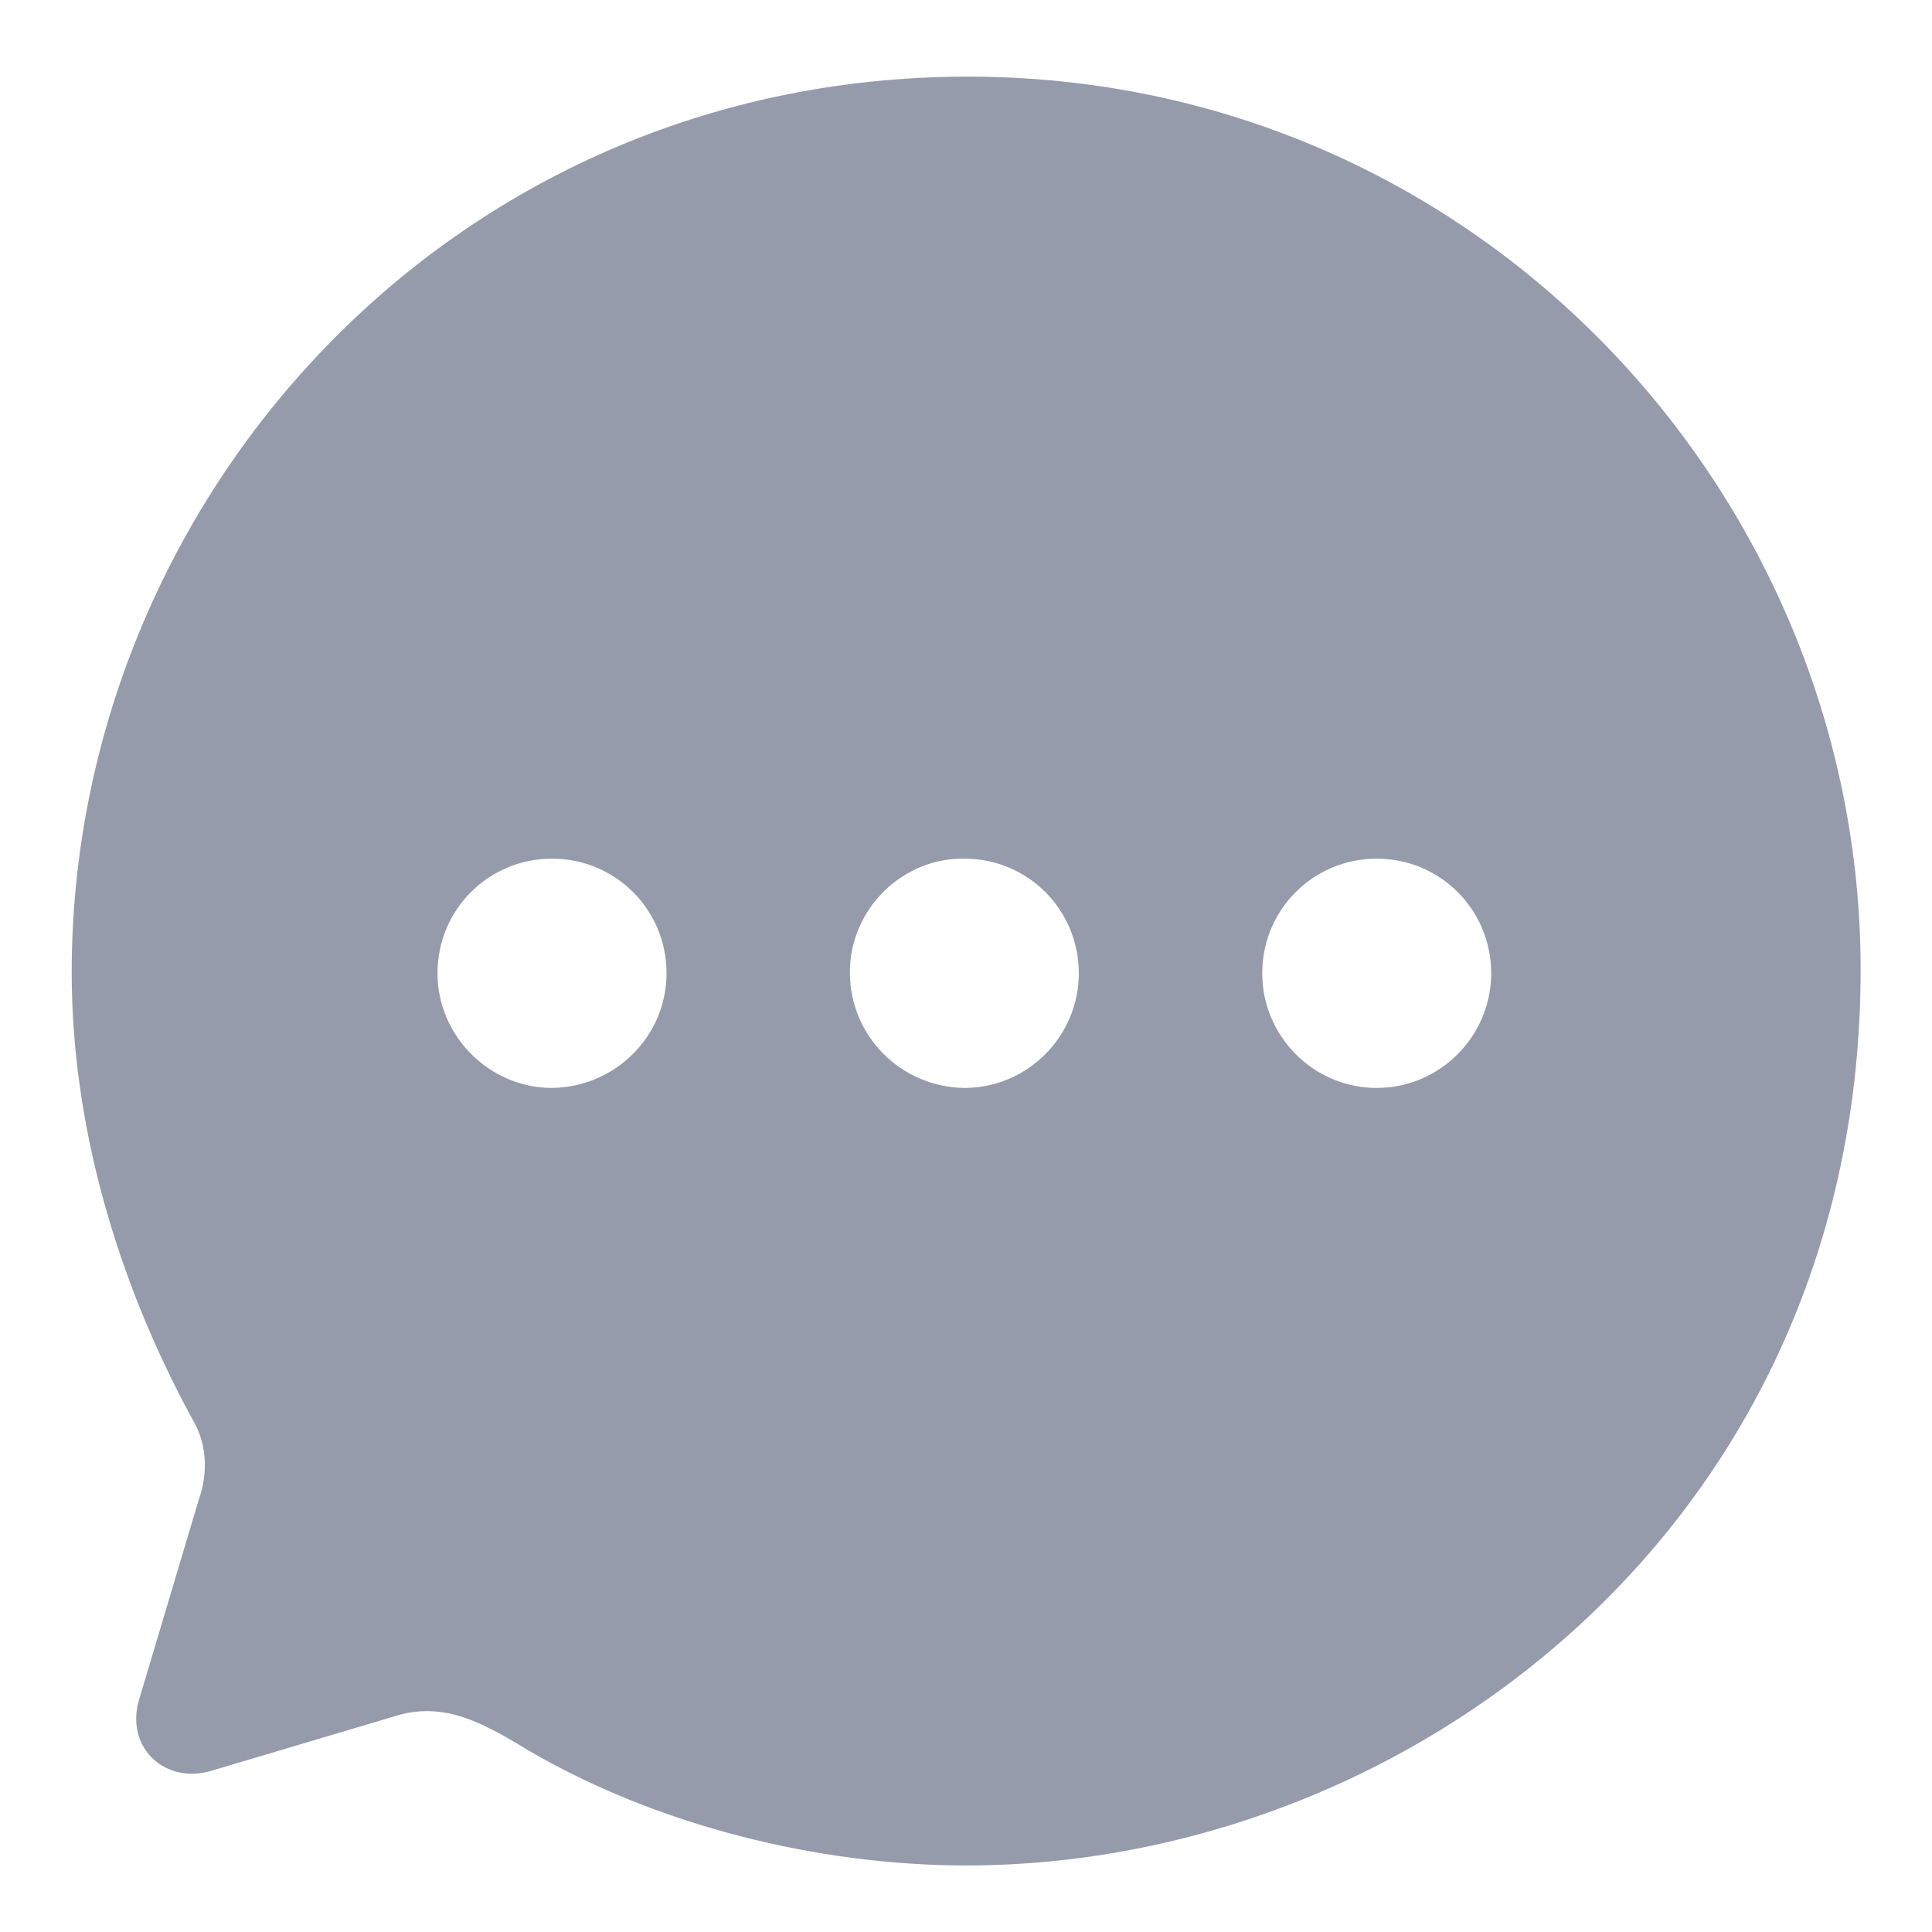 <svg width="18" height="18" viewBox="0 0 18 18" fill="none" xmlns="http://www.w3.org/2000/svg">
<path d="M9.018 0.714C13.751 0.714 17.335 4.594 17.335 9.034C17.335 14.184 13.135 17.38 9.001 17.38C7.635 17.38 6.118 17.013 4.901 16.295C4.476 16.037 4.118 15.845 3.66 15.995L1.976 16.496C1.551 16.629 1.168 16.295 1.293 15.845L1.851 13.975C1.943 13.716 1.926 13.441 1.793 13.224C1.076 11.905 0.668 10.462 0.668 9.059C0.668 4.67 4.176 0.714 9.018 0.714ZM12.826 8C12.235 8 11.76 8.475 11.76 9.068C11.76 9.652 12.235 10.136 12.826 10.136C13.418 10.136 13.893 9.652 13.893 9.068C13.893 8.475 13.418 8 12.826 8ZM8.985 8C8.401 7.991 7.918 8.475 7.918 9.059C7.918 9.652 8.393 10.128 8.985 10.136C9.576 10.136 10.051 9.652 10.051 9.068C10.051 8.475 9.576 8 8.985 8ZM5.143 8C4.551 8 4.076 8.475 4.076 9.068C4.076 9.652 4.56 10.136 5.143 10.136C5.735 10.128 6.21 9.652 6.21 9.068C6.21 8.475 5.735 8 5.143 8Z" fill="#969BAB"/>
</svg>
